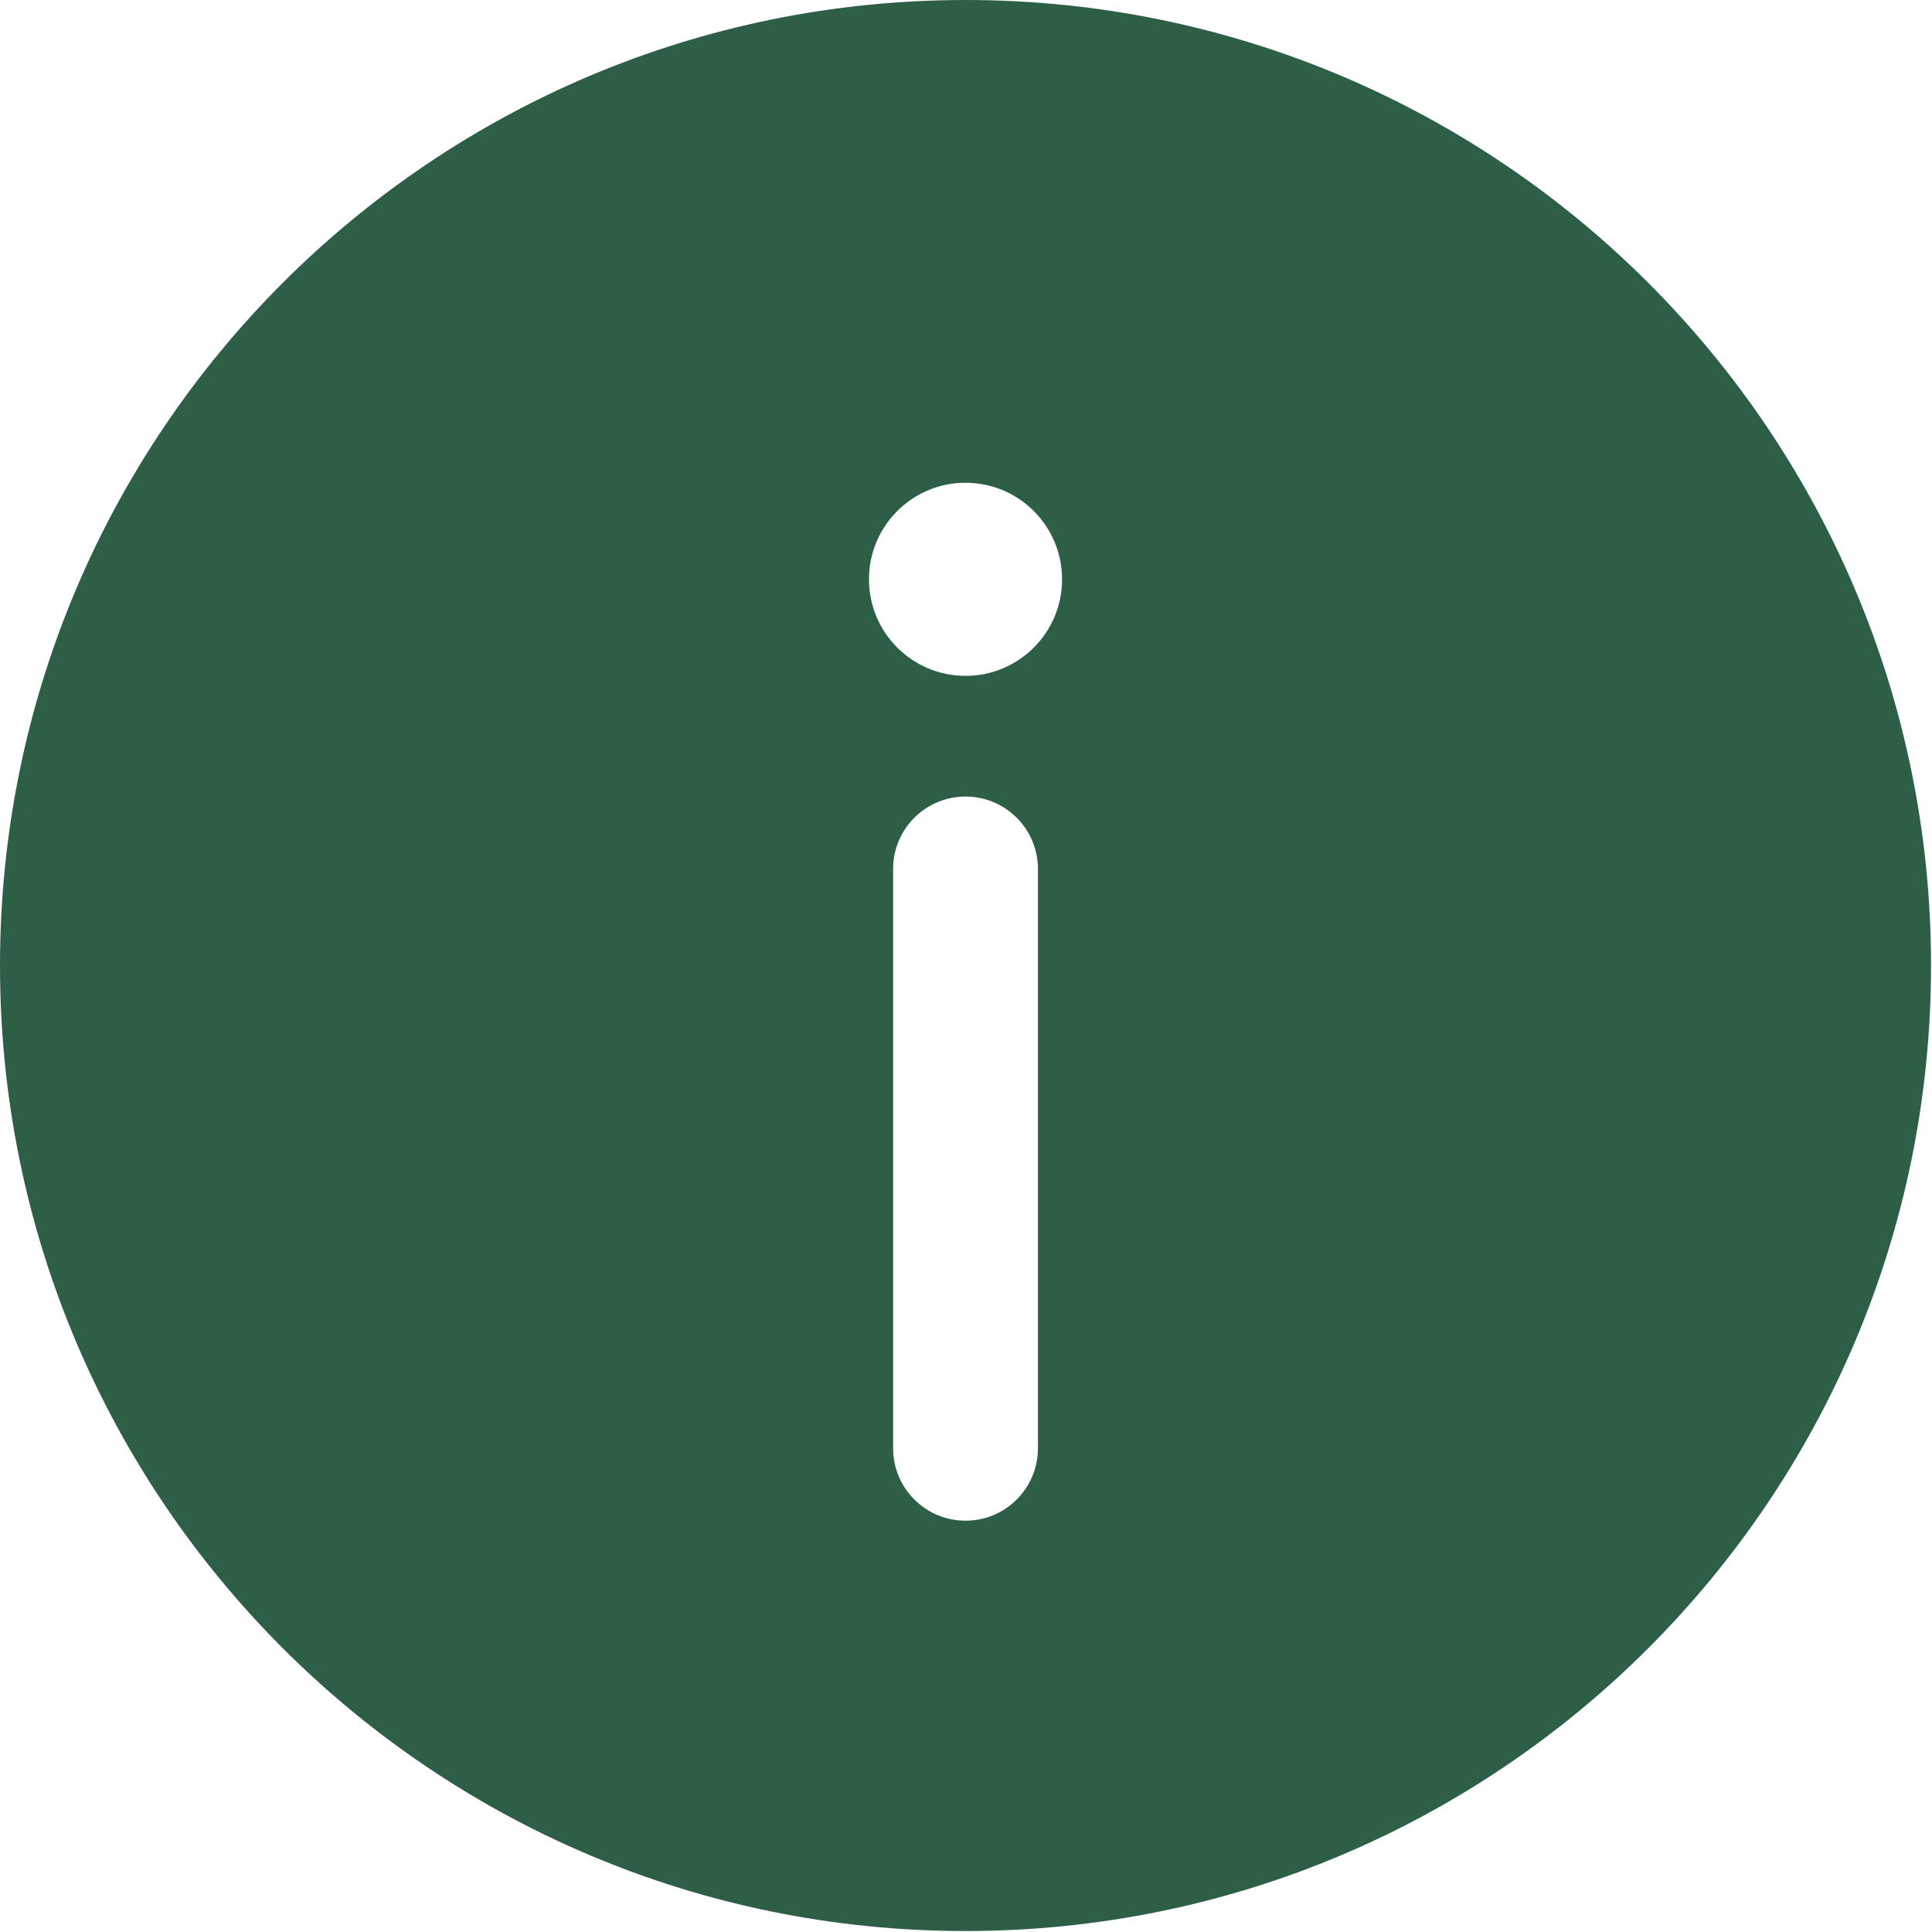 <?xml version="1.0" encoding="UTF-8"?> <svg xmlns="http://www.w3.org/2000/svg" width="667" height="667" viewBox="0 0 667 667" fill="none"> <path fill-rule="evenodd" clip-rule="evenodd" d="M666.667 333.333C666.667 517.427 517.427 666.667 333.333 666.667C149.238 666.667 0 517.427 0 333.333C0 149.238 149.238 0 333.333 0C517.427 0 666.667 149.238 666.667 333.333ZM333.333 525C347.14 525 358.333 513.807 358.333 500V300C358.333 286.193 347.14 275 333.333 275C319.527 275 308.333 286.193 308.333 300V500C308.333 513.807 319.527 525 333.333 525ZM333.333 166.667C351.743 166.667 366.667 181.591 366.667 200C366.667 218.409 351.743 233.333 333.333 233.333C314.923 233.333 300 218.409 300 200C300 181.591 314.923 166.667 333.333 166.667Z" fill="#2D5F47"></path> </svg> 